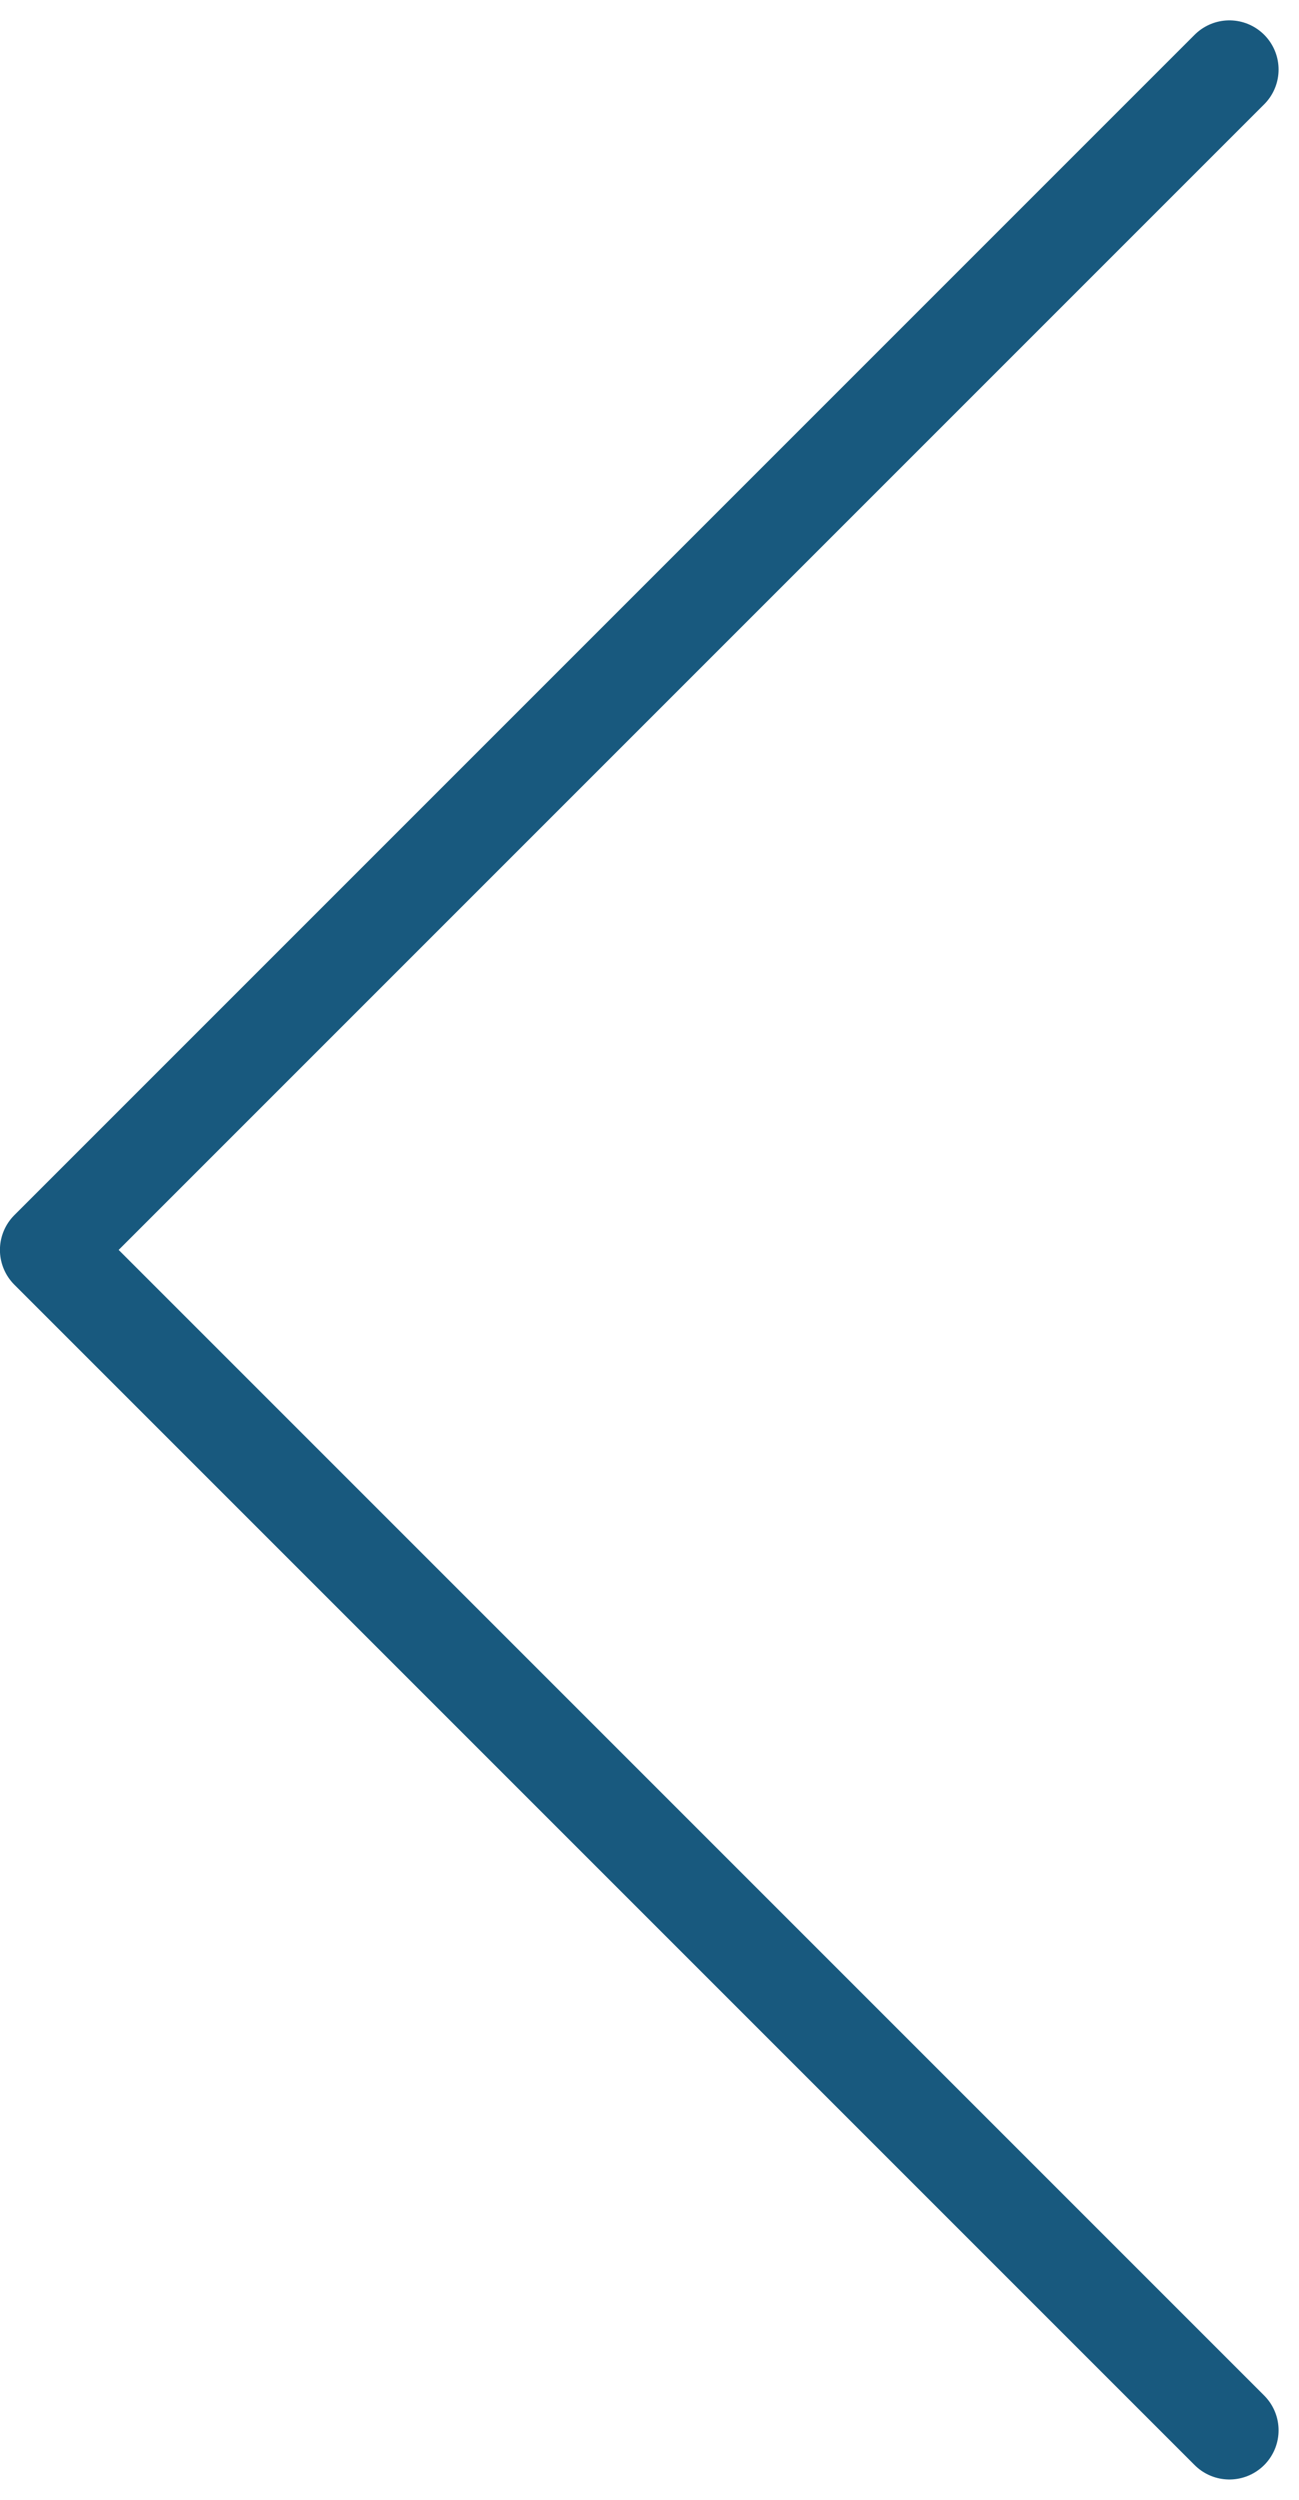 <svg xmlns="http://www.w3.org/2000/svg" viewBox="0 0 39.621 76.242">
  <path id="Path_1501" data-name="Path 1501" d="M1464,2133l36-36-36-36" transform="rotate(180, 19.811, 38.121) translate(-1461.876 -2058.879) " fill="none" stroke="#18597e" stroke-linecap="round" stroke-linejoin="round" stroke-width="3"/>
</svg>

